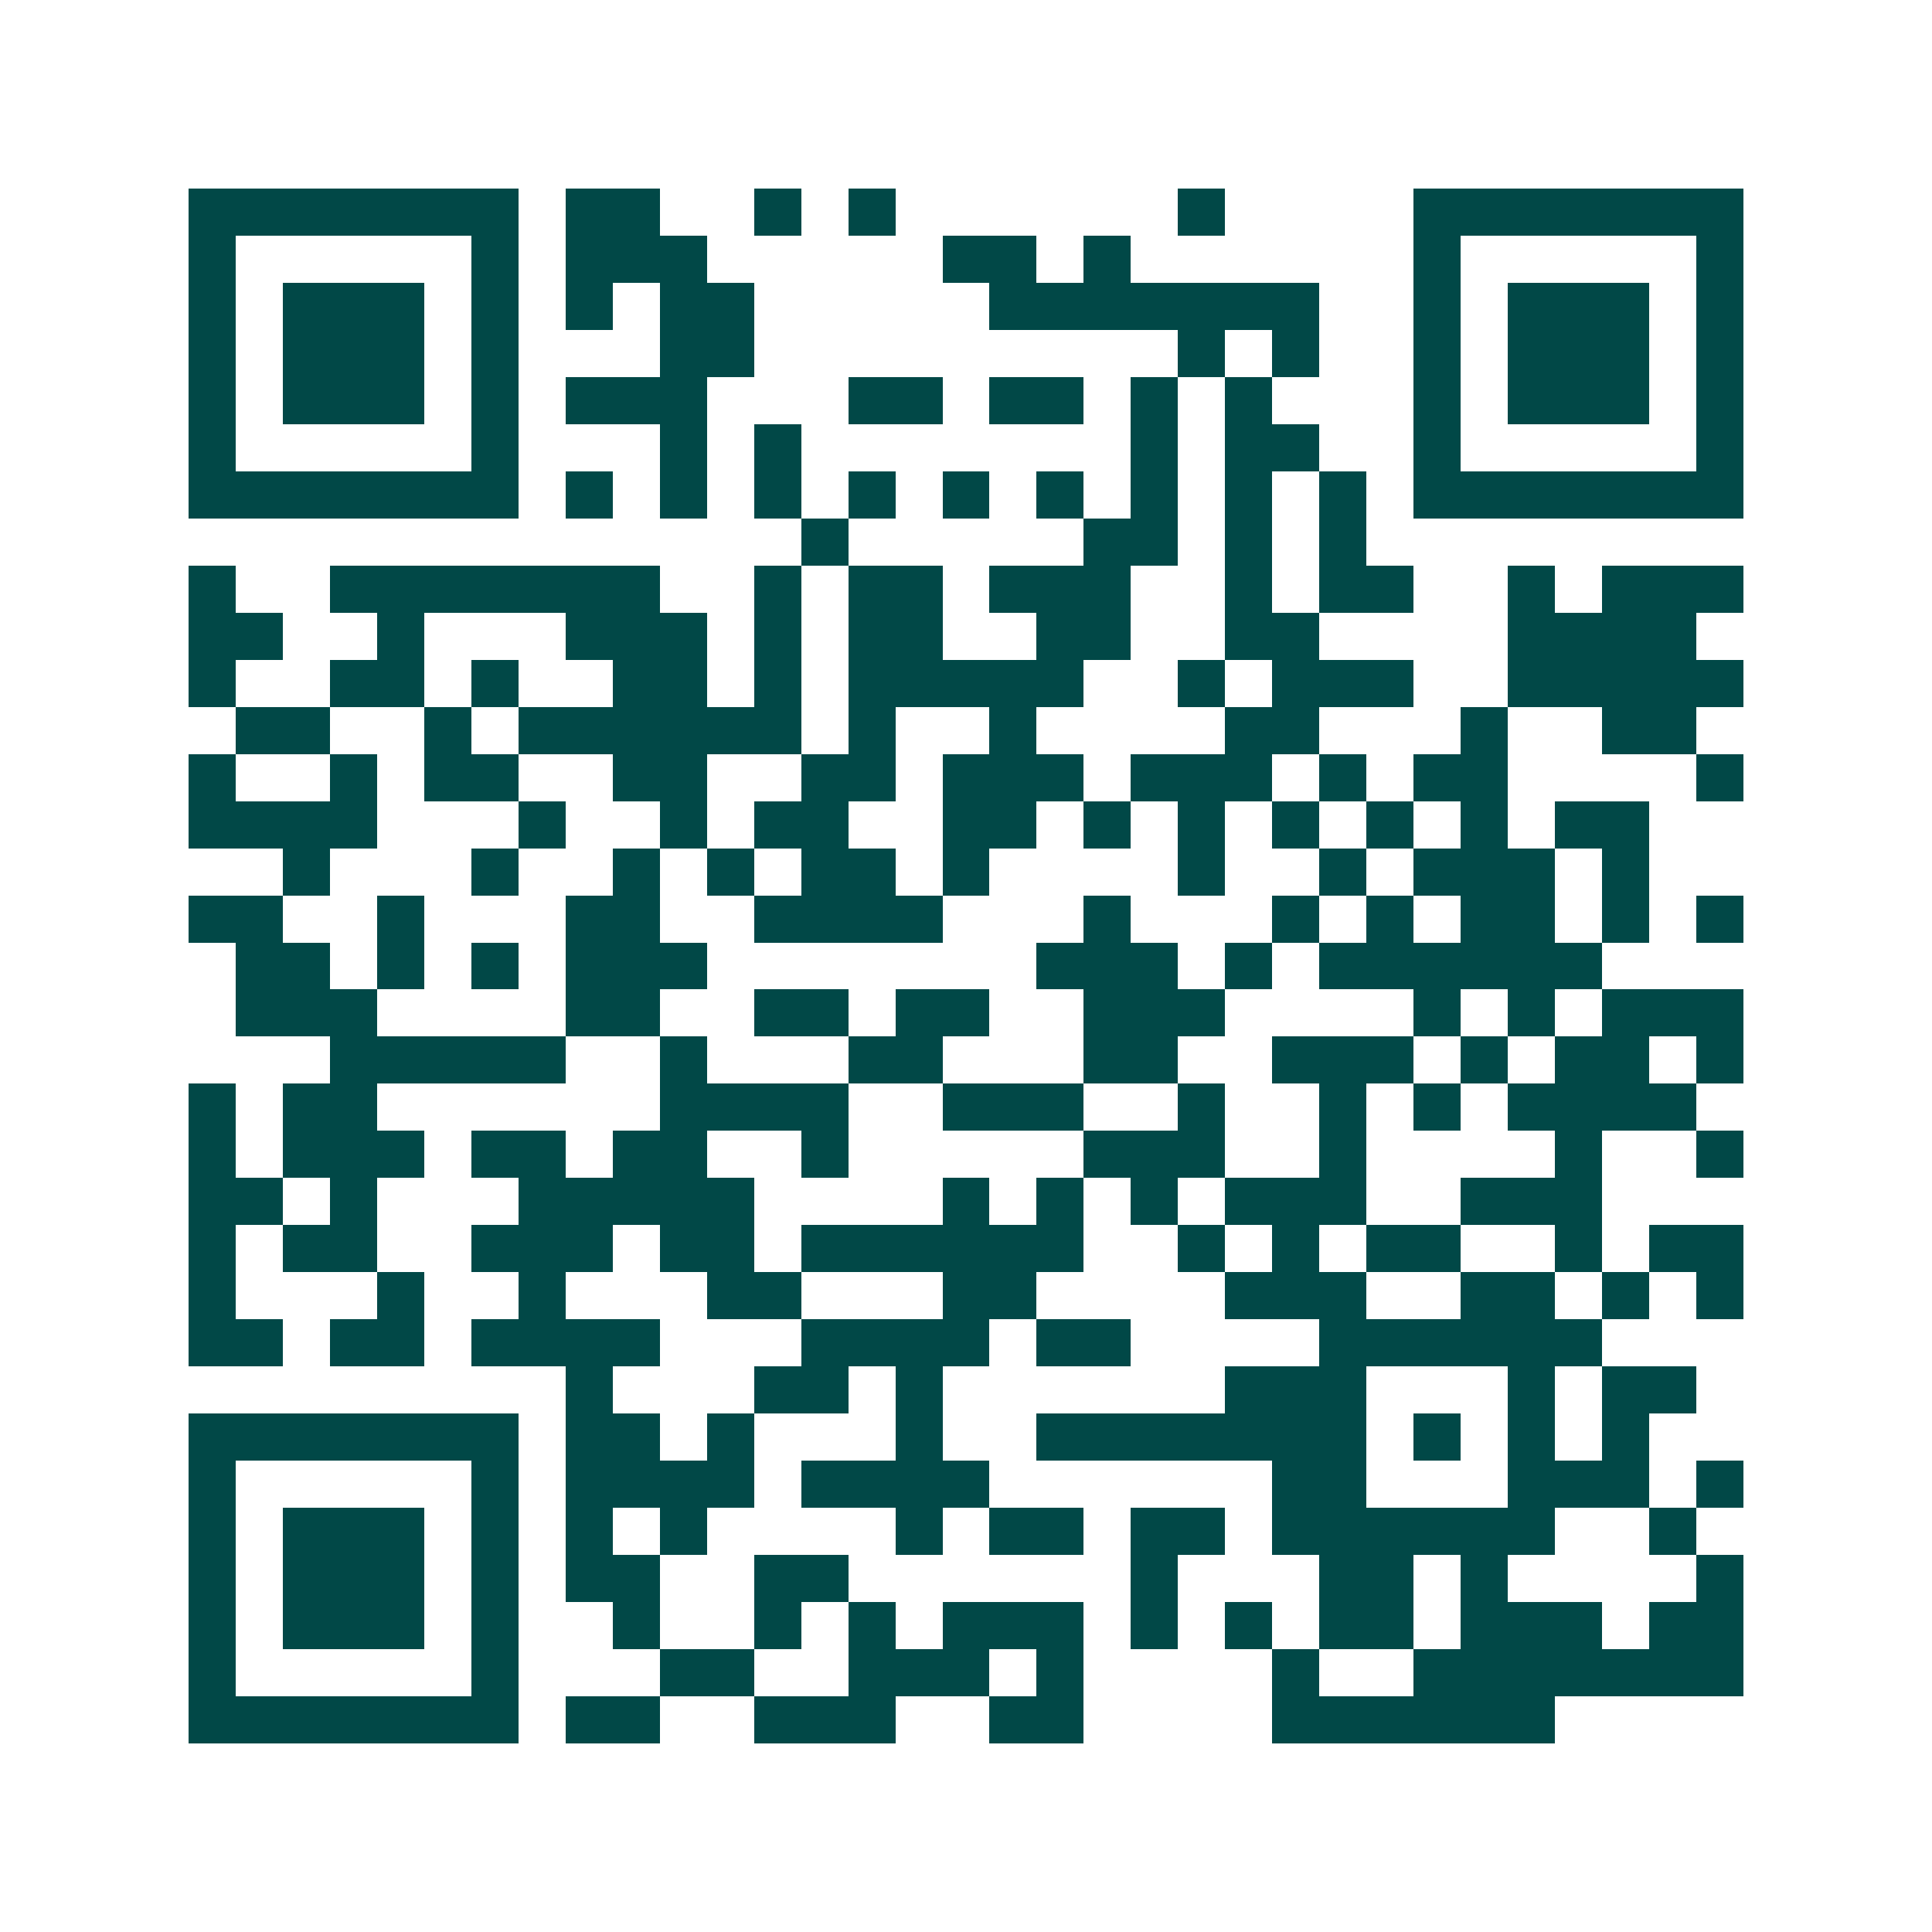 <svg xmlns="http://www.w3.org/2000/svg" width="200" height="200" viewBox="0 0 41 41" shape-rendering="crispEdges"><path fill="#ffffff" d="M0 0h41v41H0z"/><path stroke="#014847" d="M4 4.5h7m1 0h2m2 0h1m1 0h1m6 0h1m4 0h7M4 5.5h1m5 0h1m1 0h3m5 0h2m1 0h1m6 0h1m5 0h1M4 6.5h1m1 0h3m1 0h1m1 0h1m1 0h2m5 0h7m2 0h1m1 0h3m1 0h1M4 7.5h1m1 0h3m1 0h1m3 0h2m9 0h1m1 0h1m2 0h1m1 0h3m1 0h1M4 8.5h1m1 0h3m1 0h1m1 0h3m3 0h2m1 0h2m1 0h1m1 0h1m3 0h1m1 0h3m1 0h1M4 9.5h1m5 0h1m3 0h1m1 0h1m7 0h1m1 0h2m2 0h1m5 0h1M4 10.5h7m1 0h1m1 0h1m1 0h1m1 0h1m1 0h1m1 0h1m1 0h1m1 0h1m1 0h1m1 0h7M17 11.5h1m5 0h2m1 0h1m1 0h1M4 12.5h1m2 0h7m2 0h1m1 0h2m1 0h3m2 0h1m1 0h2m2 0h1m1 0h3M4 13.5h2m2 0h1m3 0h3m1 0h1m1 0h2m2 0h2m2 0h2m4 0h4M4 14.5h1m2 0h2m1 0h1m2 0h2m1 0h1m1 0h5m2 0h1m1 0h3m2 0h5M5 15.5h2m2 0h1m1 0h6m1 0h1m2 0h1m4 0h2m3 0h1m2 0h2M4 16.5h1m2 0h1m1 0h2m2 0h2m2 0h2m1 0h3m1 0h3m1 0h1m1 0h2m4 0h1M4 17.5h4m3 0h1m2 0h1m1 0h2m2 0h2m1 0h1m1 0h1m1 0h1m1 0h1m1 0h1m1 0h2M6 18.5h1m3 0h1m2 0h1m1 0h1m1 0h2m1 0h1m4 0h1m2 0h1m1 0h3m1 0h1M4 19.5h2m2 0h1m3 0h2m2 0h4m3 0h1m3 0h1m1 0h1m1 0h2m1 0h1m1 0h1M5 20.5h2m1 0h1m1 0h1m1 0h3m7 0h3m1 0h1m1 0h6M5 21.5h3m4 0h2m2 0h2m1 0h2m2 0h3m4 0h1m1 0h1m1 0h3M7 22.5h5m2 0h1m3 0h2m3 0h2m2 0h3m1 0h1m1 0h2m1 0h1M4 23.5h1m1 0h2m6 0h4m2 0h3m2 0h1m2 0h1m1 0h1m1 0h4M4 24.5h1m1 0h3m1 0h2m1 0h2m2 0h1m5 0h3m2 0h1m4 0h1m2 0h1M4 25.5h2m1 0h1m3 0h5m4 0h1m1 0h1m1 0h1m1 0h3m2 0h3M4 26.5h1m1 0h2m2 0h3m1 0h2m1 0h6m2 0h1m1 0h1m1 0h2m2 0h1m1 0h2M4 27.5h1m3 0h1m2 0h1m3 0h2m3 0h2m4 0h3m2 0h2m1 0h1m1 0h1M4 28.5h2m1 0h2m1 0h4m3 0h4m1 0h2m4 0h6M12 29.5h1m3 0h2m1 0h1m6 0h3m3 0h1m1 0h2M4 30.5h7m1 0h2m1 0h1m3 0h1m2 0h7m1 0h1m1 0h1m1 0h1M4 31.5h1m5 0h1m1 0h4m1 0h4m6 0h2m3 0h3m1 0h1M4 32.5h1m1 0h3m1 0h1m1 0h1m1 0h1m4 0h1m1 0h2m1 0h2m1 0h6m2 0h1M4 33.5h1m1 0h3m1 0h1m1 0h2m2 0h2m6 0h1m3 0h2m1 0h1m4 0h1M4 34.5h1m1 0h3m1 0h1m2 0h1m2 0h1m1 0h1m1 0h3m1 0h1m1 0h1m1 0h2m1 0h3m1 0h2M4 35.5h1m5 0h1m3 0h2m2 0h3m1 0h1m4 0h1m2 0h7M4 36.5h7m1 0h2m2 0h3m2 0h2m4 0h6"/></svg>
